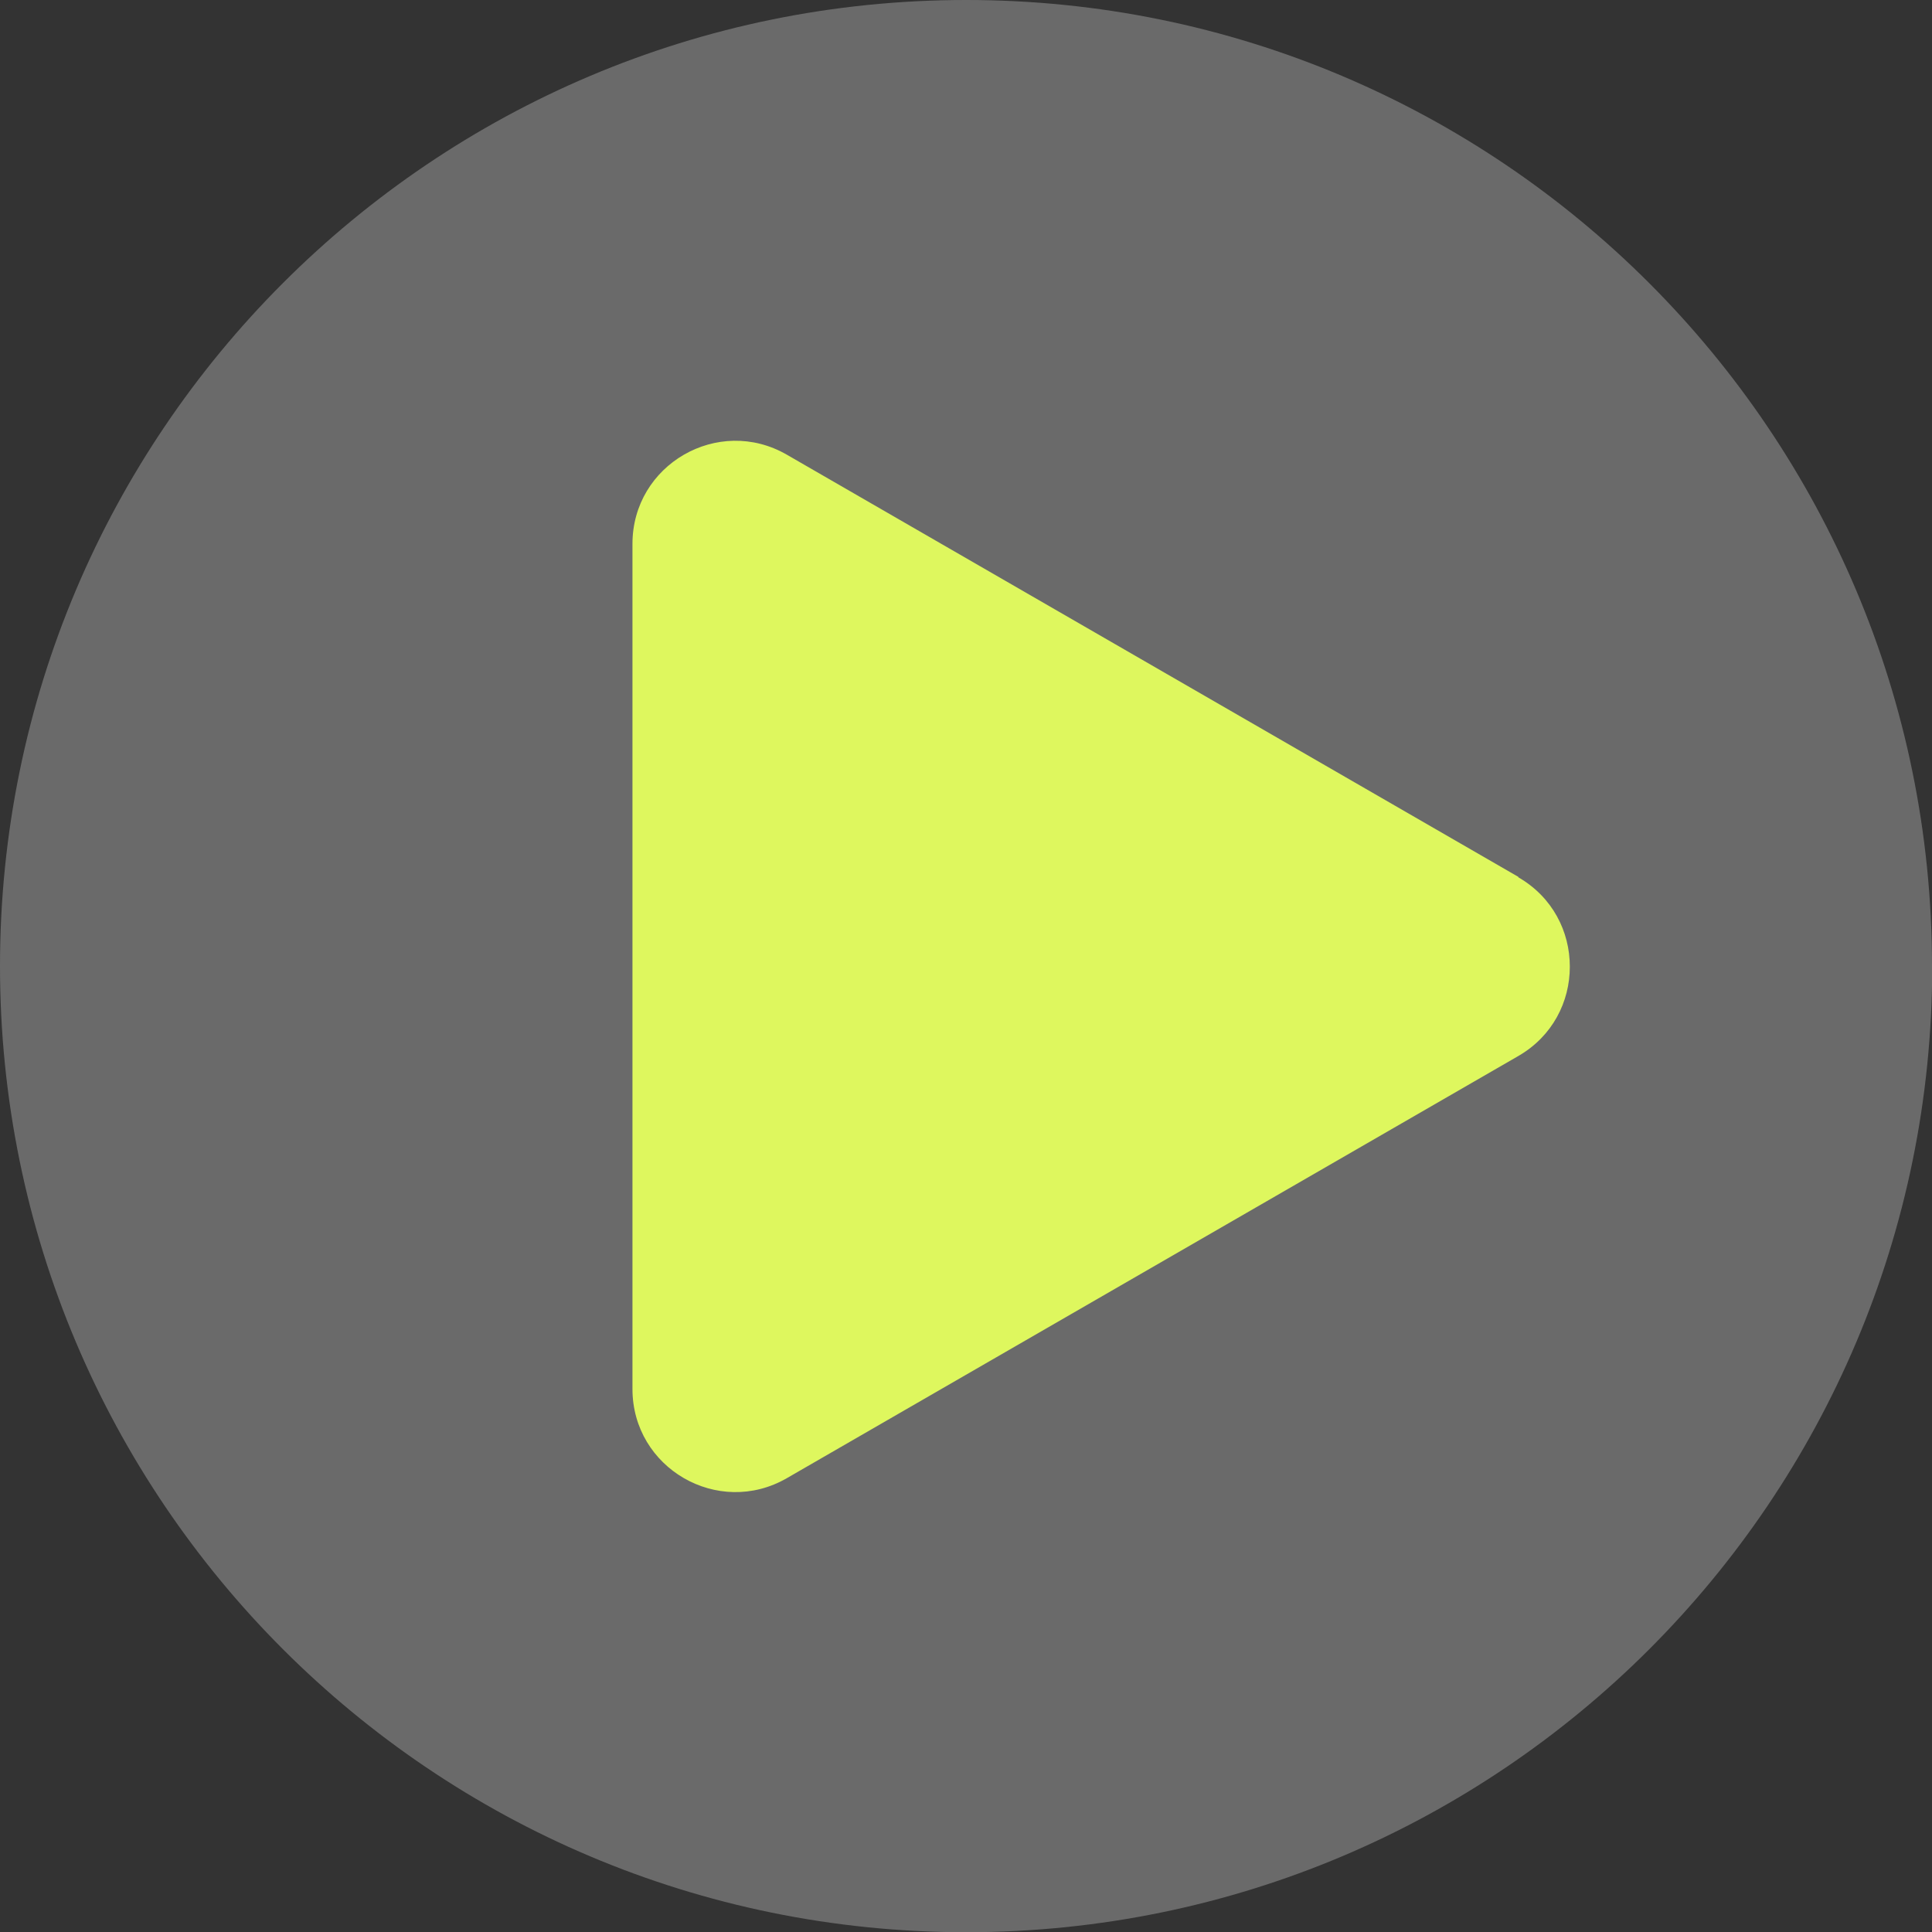 <?xml version="1.0" encoding="UTF-8"?>
<svg id="Capa_2" data-name="Capa 2" xmlns="http://www.w3.org/2000/svg" xmlns:xlink="http://www.w3.org/1999/xlink" viewBox="0 0 89.87 89.87">
  <rect x="0" y="0" width="89.87" height="89.87" fill="#333333" stroke="none"/>
  <defs>
    <style>
      .cls-1 {
        clip-path: url(#clippath-2);
      }

      .cls-2 {
        fill: none;
      }

      .cls-2, .cls-3, .cls-4 {
        stroke-width: 0px;
      }

      .cls-5 {
        clip-path: url(#clippath-1);
      }

      .cls-3 {
        fill: #787878;
      }

      .cls-6 {
        opacity: .8;
      }

      .cls-7 {
        clip-path: url(#clippath);
      }

      .cls-4 {
        fill: #def75e;
      }
    </style>
    <clipPath id="clippath">
      <rect class="cls-2" width="89.87" height="89.87"/>
    </clipPath>
    <clipPath id="clippath-1">
      <rect class="cls-2" y="0" width="89.87" height="89.87"/>
    </clipPath>
    <clipPath id="clippath-2">
      <rect class="cls-2" x="-9" y="-7" width="107.87" height="97.87"/>
    </clipPath>
  </defs>
  <g id="Capa_1-2" data-name="Capa 1">
    <g class="cls-7">
      <g class="cls-5">
        <g class="cls-6">
          <g class="cls-1">
            <path class="cls-3" d="M89.87,44.94C89.87,20.12,69.75,0,44.94,0S0,20.12,0,44.94s20.12,44.94,44.94,44.94,44.94-20.12,44.94-44.94"/>
          </g>
        </g>
        <path class="cls-4" d="M70.63,40.79l-34.03-19.64c-3.19-1.84-7.18.46-7.18,4.15v39.29c0,3.69,3.99,5.99,7.18,4.15l34.03-19.64c3.19-1.84,3.19-6.45,0-8.29l-34.03-19.64c-3.19-1.84-7.18.46-7.18,4.15v39.29c0,3.69,3.99,5.99,7.18,4.15l34.03-19.64c3.19-1.84,3.19-6.45,0-8.29"/>
      </g>
    </g>
  </g>
</svg>